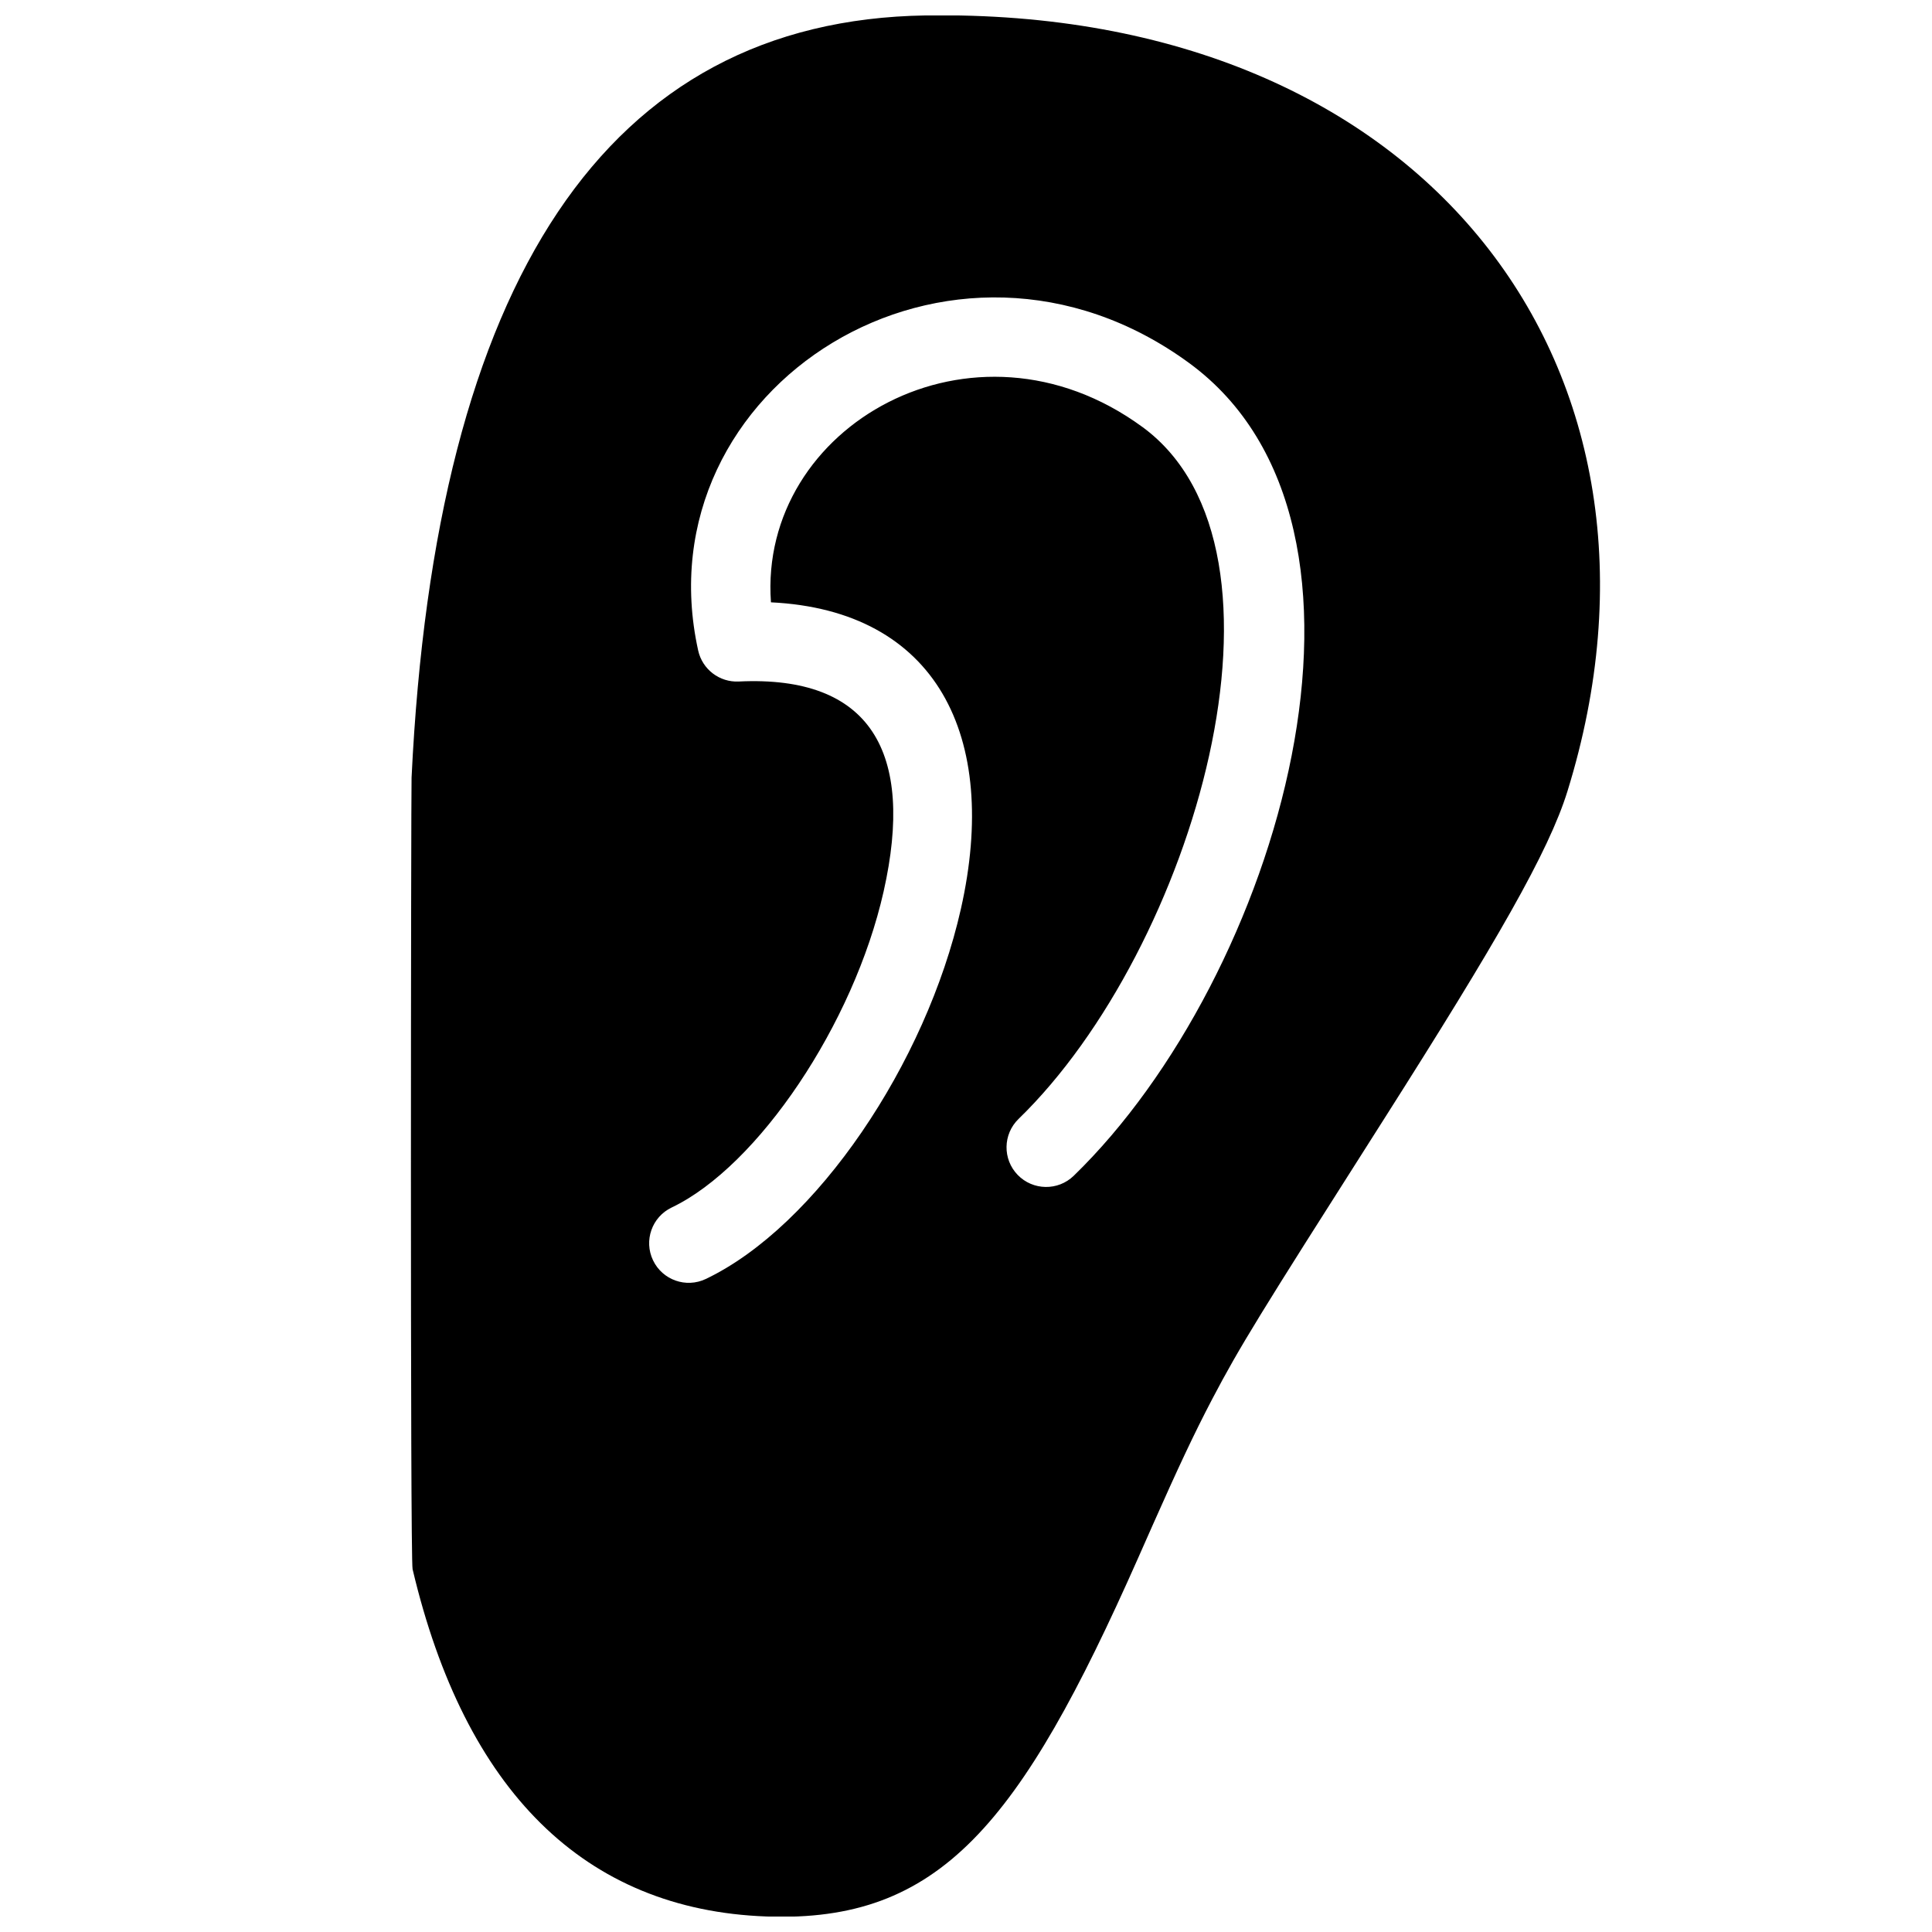 <?xml version="1.0" encoding="UTF-8"?>
<!-- Uploaded to: SVG Repo, www.svgrepo.com, Generator: SVG Repo Mixer Tools -->
<svg width="800px" height="800px" version="1.1" viewBox="144 144 512 512" xmlns="http://www.w3.org/2000/svg">
 <defs>
  <clipPath id="a">
   <path d="m252 148.09h317v503.81h-317z"/>
  </clipPath>
 </defs>
 <g clip-path="url(#a)">
  <path d="m253.34 559.85c-0.672-2.836-0.41-206.89-0.27-209.77 6.336-131.66 51.629-200.7 136.28-201.99 133.11-2.023 204.54 94.293 170.04 205.6-4.973 16.043-18.852 40.035-48.406 86.555-1.141 1.793-1.141 1.793-2.281 3.59-30.703 48.25-36.141 57-43.457 70.945-4.769 9.094-9.082 18.312-15.703 33.234-1.961 4.426-1.961 4.426-3.922 8.859-31.379 70.836-52.637 96.676-98.477 95.016-48.316-1.746-79.941-33.371-93.805-92.043zm193.41-302.7c44.555 32.621 13.562 138.38-32.82 183.38-4.16 4.035-4.262 10.68-0.227 14.84 4.039 4.16 10.684 4.262 14.844 0.227 54.379-52.754 89.418-172.32 30.605-215.38-62.852-46.02-145.58 6.121-130.13 76.168 1.102 4.996 5.648 8.473 10.758 8.223 34.898-1.695 46.723 18.641 38.391 55.629-7.906 35.117-33.293 72.844-56.164 83.762-5.231 2.496-7.445 8.762-4.949 13.992 2.496 5.231 8.762 7.449 13.992 4.949 29.328-14 58.391-57.188 67.602-98.09 10.332-45.879-6.574-79.102-50.34-81.227-3.387-46.688 53.625-79.281 98.438-46.469z"/>
 </g>
</svg>